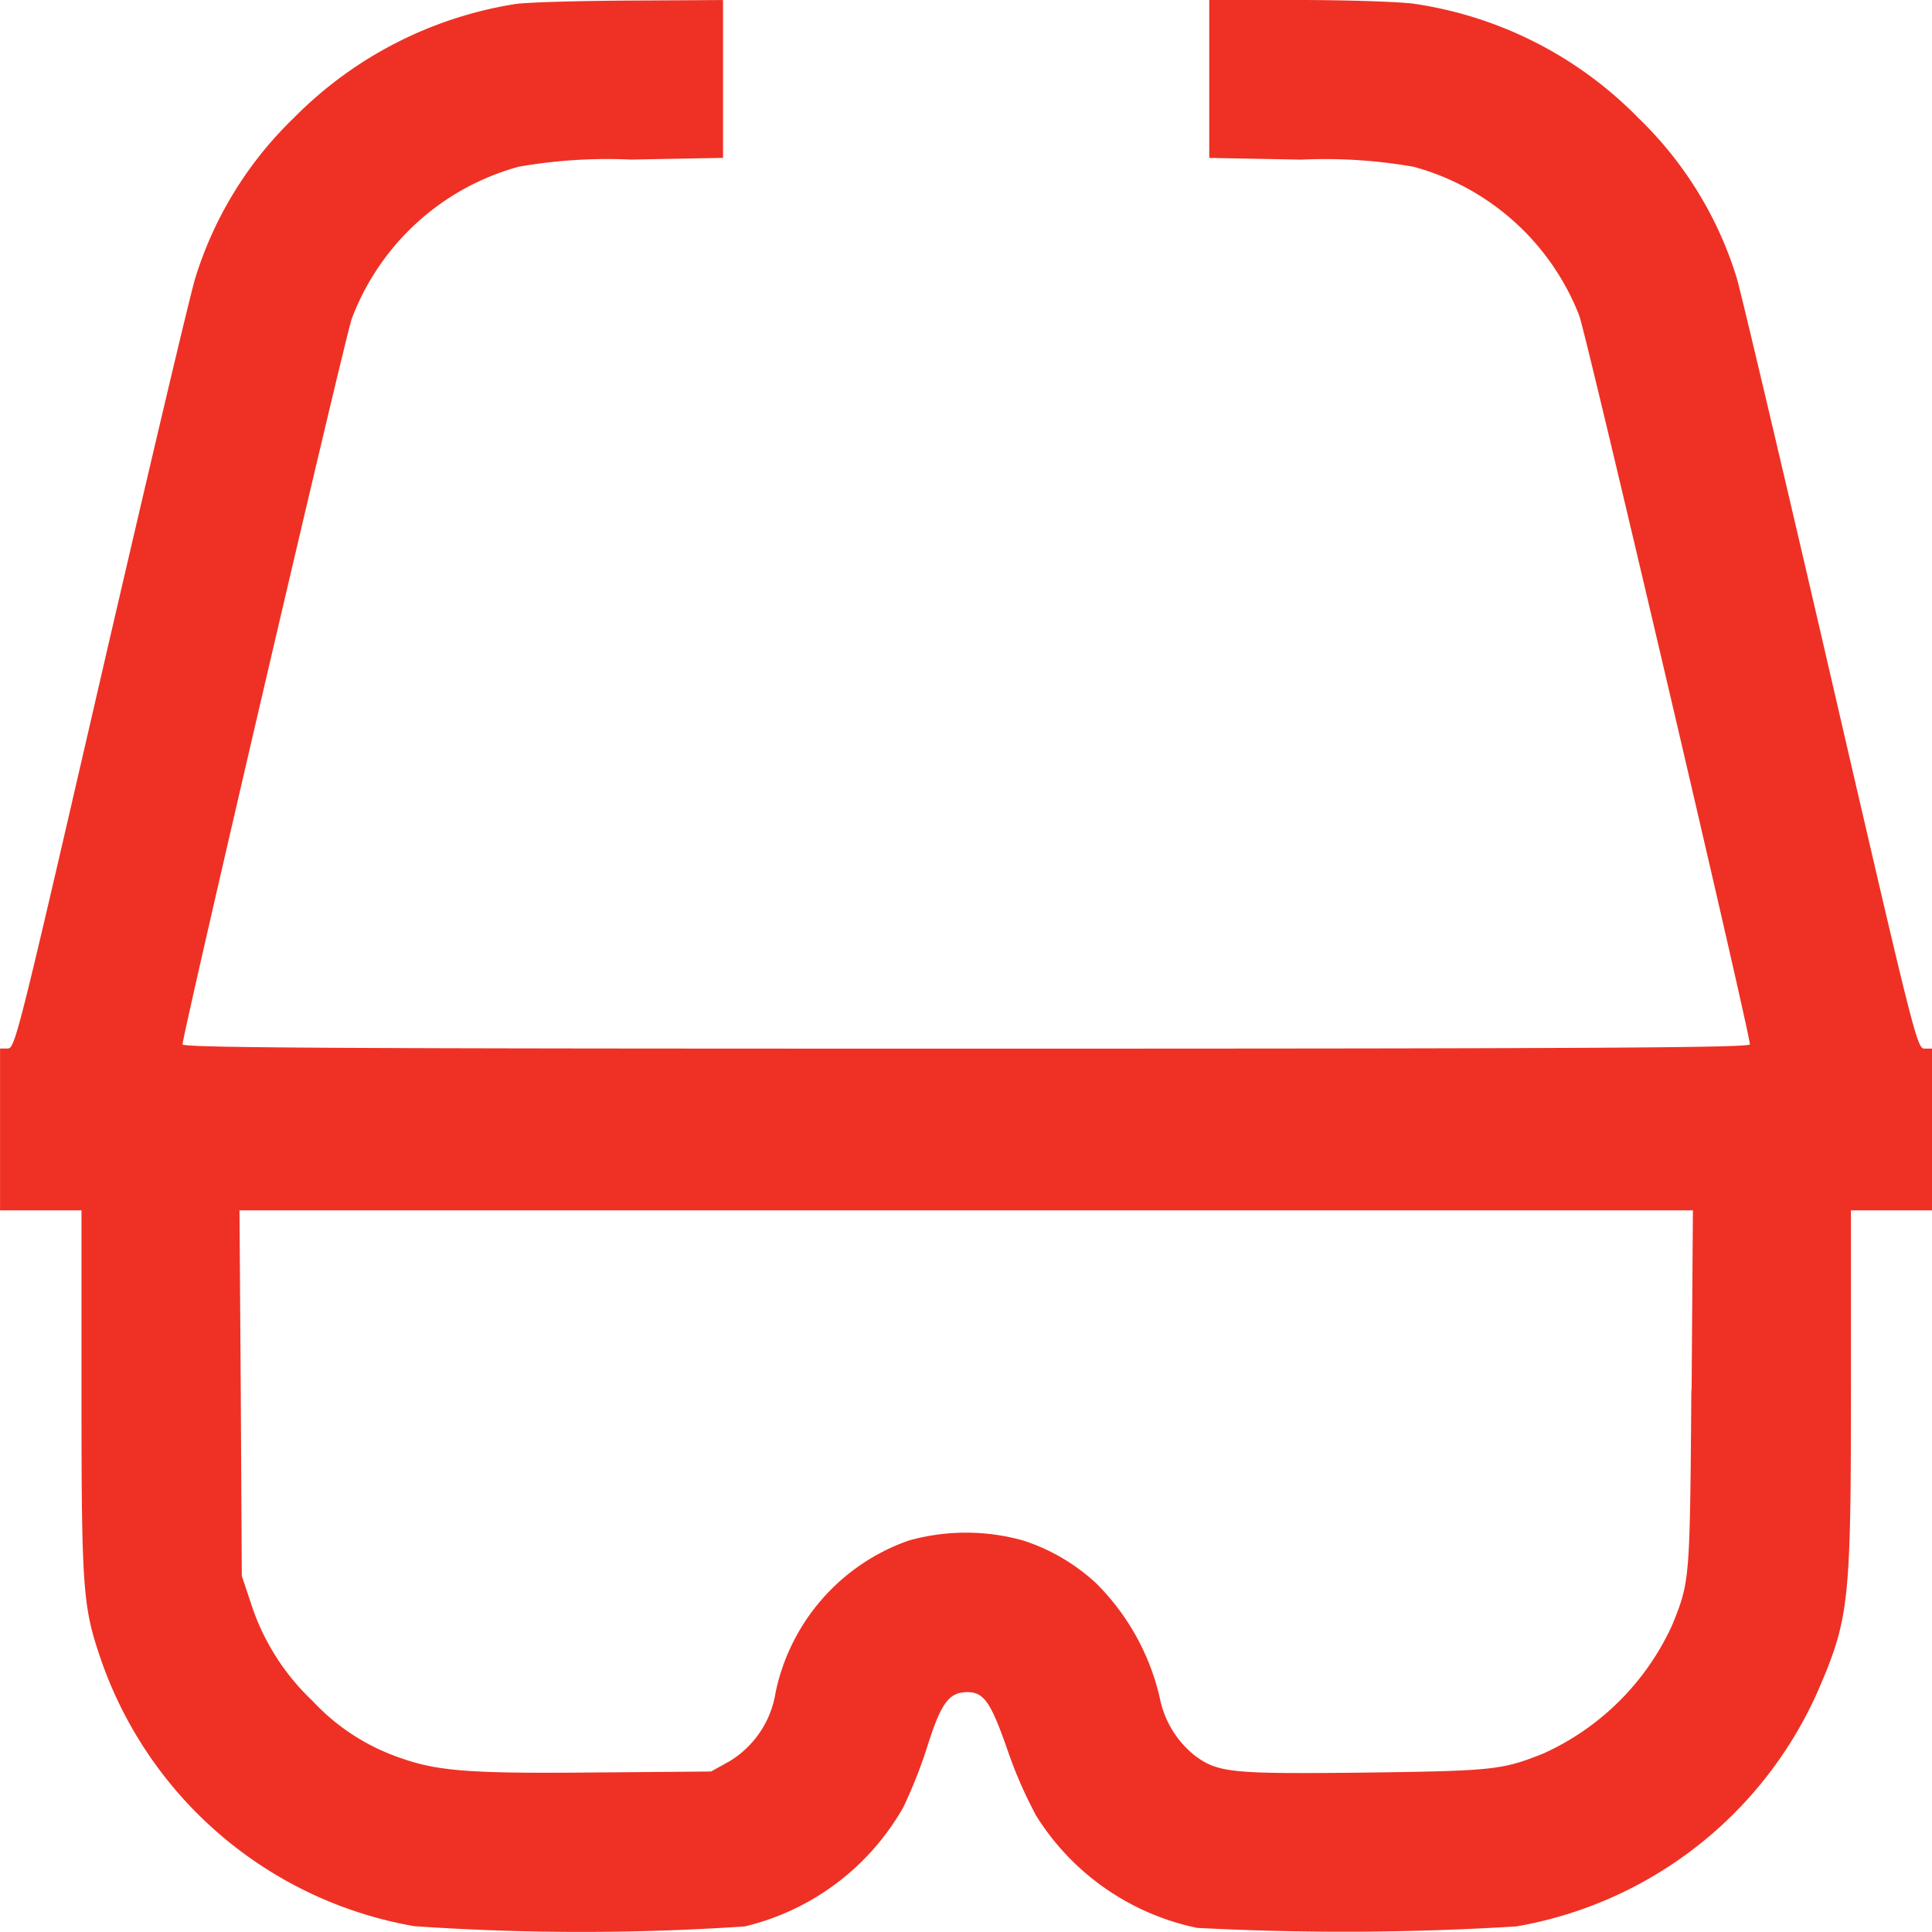 <svg xmlns="http://www.w3.org/2000/svg" width="45" height="45" viewBox="0 0 45 45">
  <g id="icon_-_safety" data-name="icon - safety" transform="translate(-1.099 -1.016)">
    <path id="Path_17" data-name="Path 17" d="M13.1,1.11c.26-.04,1.457-.074,2.655-.081l2.185-.012V4.693l-2.143.04a11.952,11.952,0,0,0-2.615.166,5.785,5.785,0,0,0-3.89,3.542c-.156.431-3.941,16.672-3.941,16.9,0,.081,3.525.1,18.253.1s18.253-.022,18.253-.1c0-.265-3.8-16.5-3.975-16.975A5.763,5.763,0,0,0,34.023,4.9a11.952,11.952,0,0,0-2.615-.166l-2.143-.04V1.016h2.08c1.14,0,2.351.041,2.685.087a9.164,9.164,0,0,1,5.232,2.663A8.738,8.738,0,0,1,41.554,7.5c.1.344,1.089,4.519,2.189,9.28,1.931,8.344,2.006,8.66,2.179,8.66H46.1v3.767H44.211v4.14c0,5.032-.041,5.378-.789,7.1a9.44,9.44,0,0,1-7.006,5.439,65.366,65.366,0,0,1-7.434.034,5.814,5.814,0,0,1-3.745-2.606,10.215,10.215,0,0,1-.668-1.528c-.391-1.122-.553-1.357-.938-1.357-.428,0-.612.253-.929,1.253a11.22,11.22,0,0,1-.563,1.428,5.789,5.789,0,0,1-3.693,2.776,56.537,56.537,0,0,1-7.7-.006,9.433,9.433,0,0,1-7.306-6.239c-.414-1.214-.443-1.622-.443-6.2V29.207H1.1V25.438h.178c.173,0,.248-.317,2.173-8.66,1.1-4.761,2.086-8.936,2.195-9.28A8.775,8.775,0,0,1,7.939,3.766,9.291,9.291,0,0,1,13.1,1.11Zm27.4,32.278.03-4.181H6.677l.03,4.26.024,4.256.212.633a5.4,5.4,0,0,0,1.435,2.277,4.991,4.991,0,0,0,2.08,1.34c.858.3,1.637.356,4.534.327l2.668-.022.426-.236a2.286,2.286,0,0,0,1.077-1.6,4.782,4.782,0,0,1,3.1-3.543,4.935,4.935,0,0,1,2.673,0,4.57,4.57,0,0,1,1.7,1,5.5,5.5,0,0,1,1.475,2.657,2.282,2.282,0,0,0,.841,1.369c.535.384.858.412,3.969.378,2.98-.04,3.164-.063,4.12-.442a6.022,6.022,0,0,0,3.009-3C40.46,37.844,40.46,37.844,40.494,33.388Z" fill="#ee3124"/>
  </g>
</svg>
